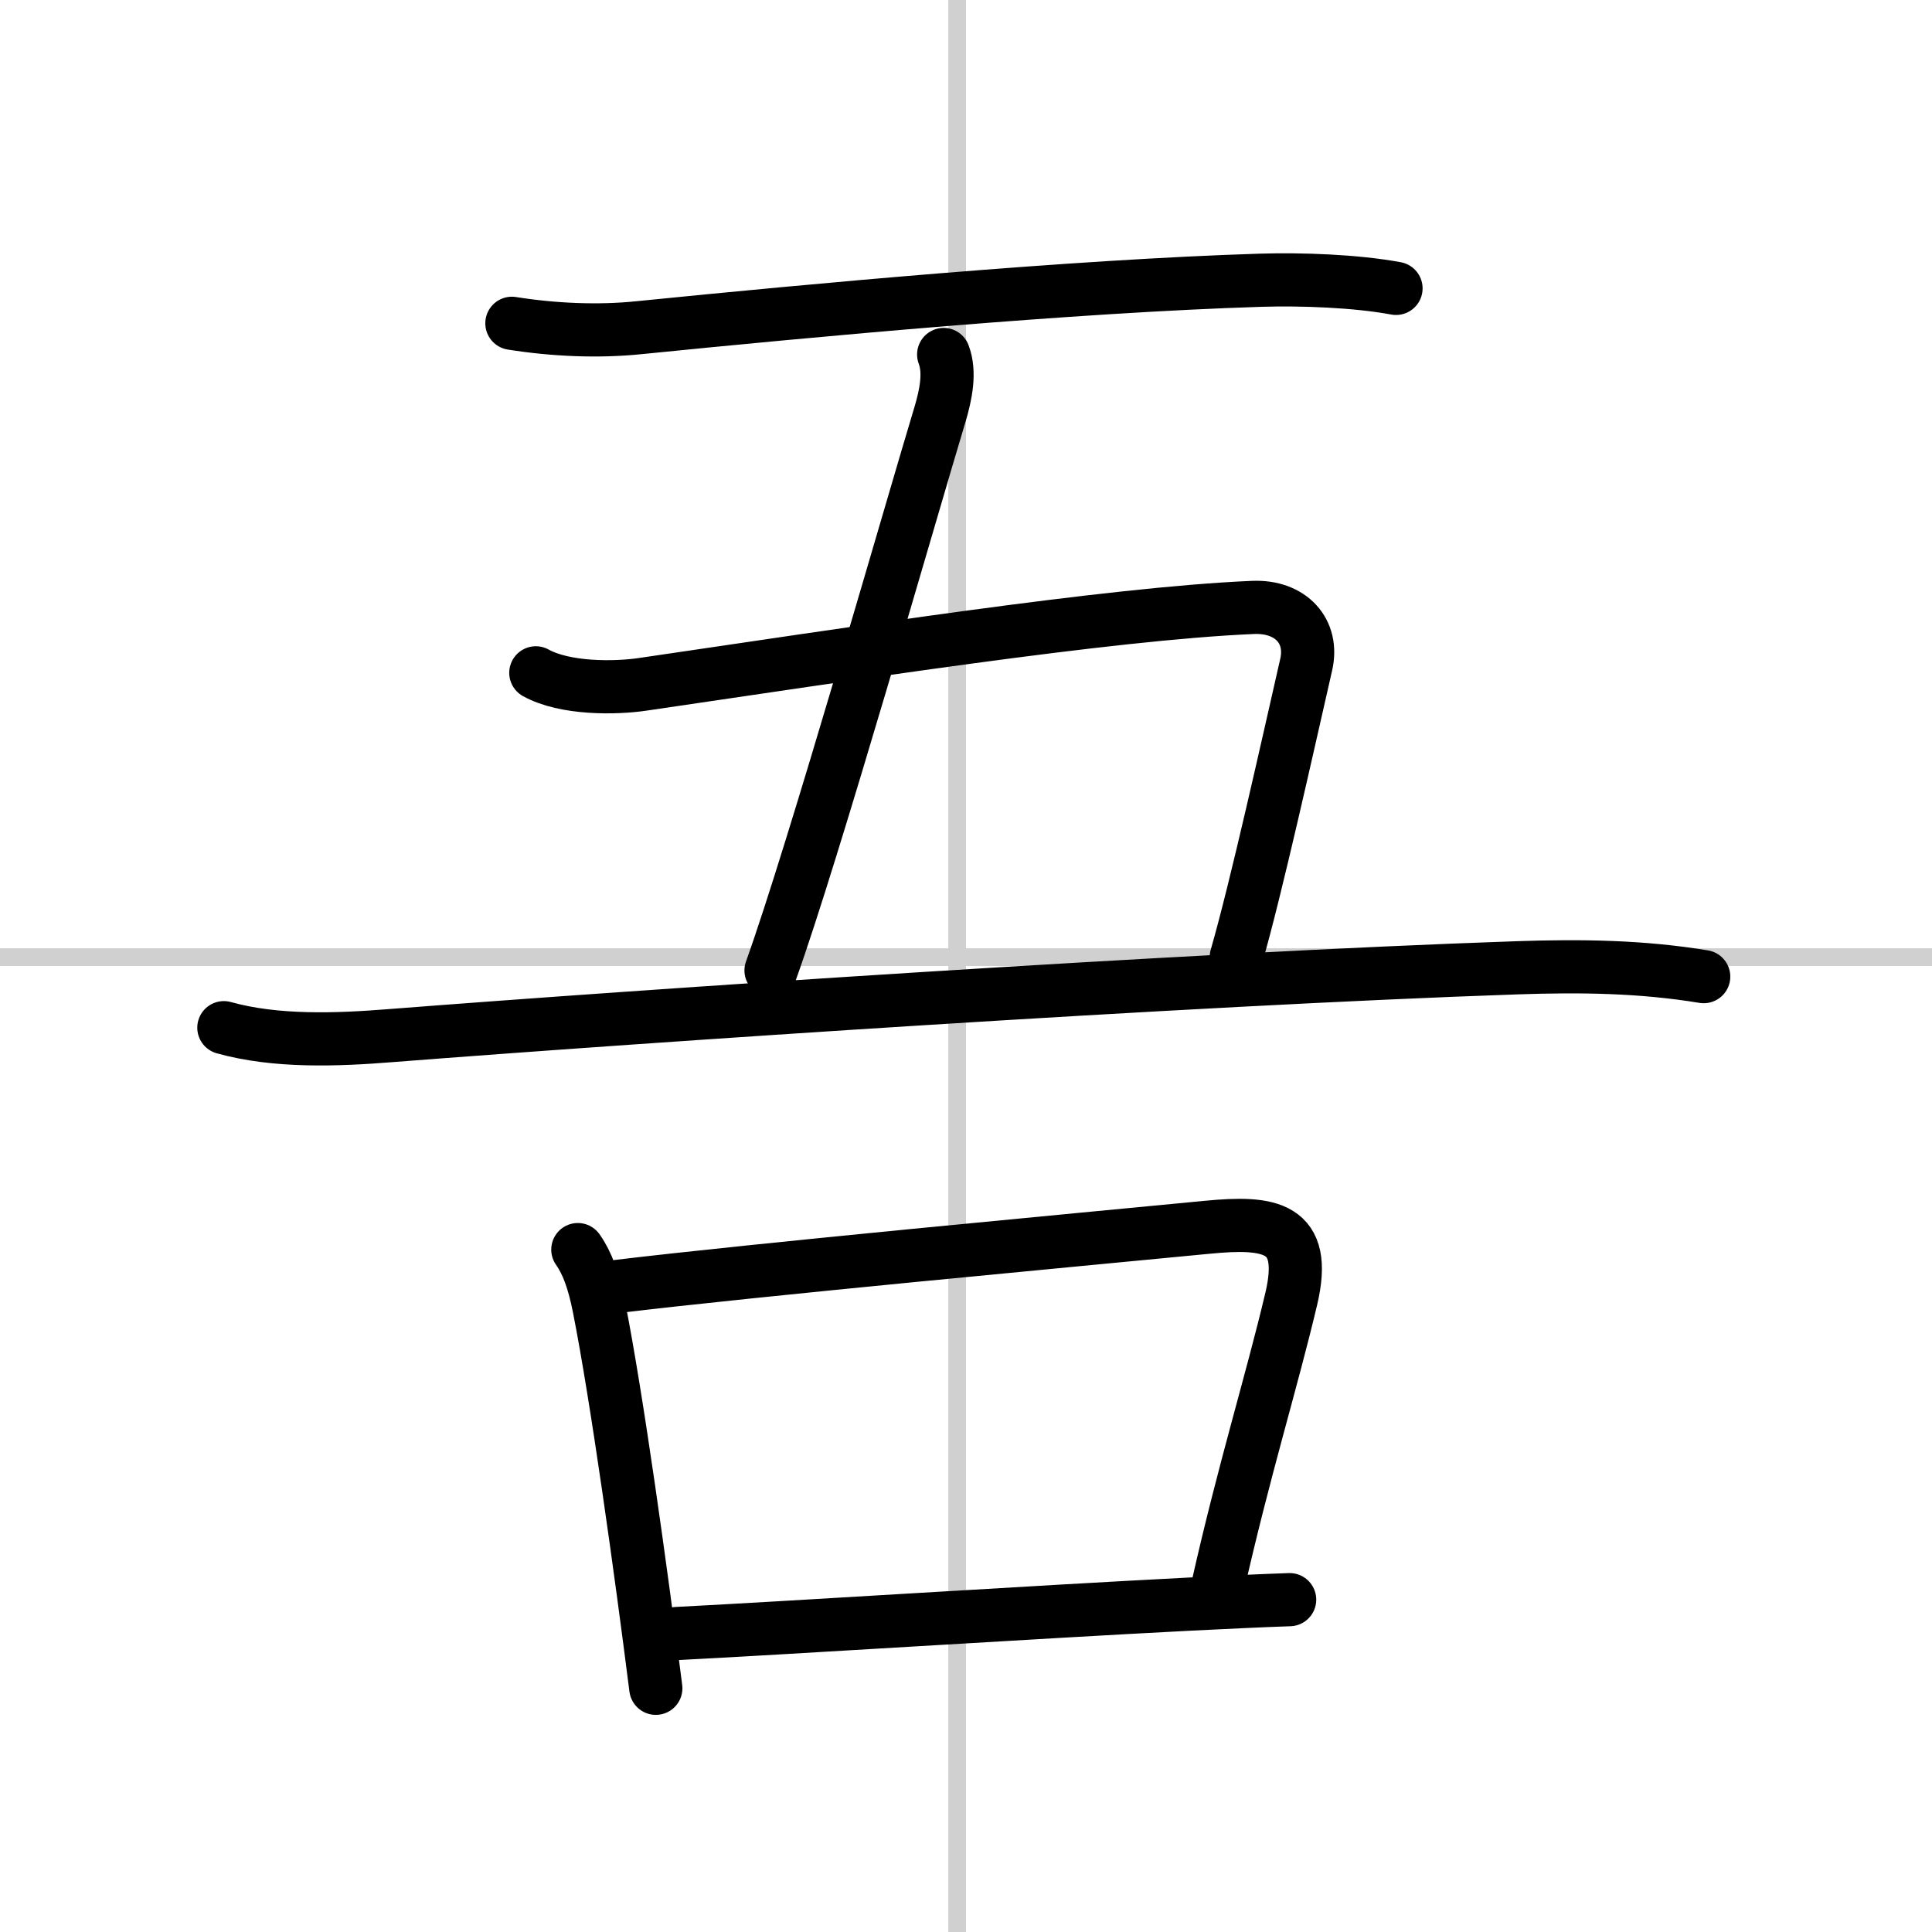 <svg width="400" height="400" viewBox="0 0 109 109" xmlns="http://www.w3.org/2000/svg"><rect x="0" y="0" width="109" height="109" fill="#808080" stroke="none"/><g fill="none" stroke="#000" stroke-linecap="round" stroke-linejoin="round" stroke-width="3"><rect width="100%" height="100%" fill="#fff" stroke="#fff"/><line x1="54" x2="54" y2="109" stroke="#d0d0d0" stroke-width="1"/><line x2="109" y1="54" y2="54" stroke="#d0d0d0" stroke-width="1"/><path d="m28.88 18.24c2.38 0.38 4.9 0.48 7.15 0.25 9.85-0.99 24.48-2.35 35.1-2.68 2.29-0.07 5.37 0.04 7.63 0.46"/><path d="m53.24 20c0.38 1 0.13 2.25-0.21 3.39-1.56 5.15-7.15 24.74-9.53 31.36"/><path d="m30.23 37.96c1.64 0.91 4.46 0.88 6.02 0.65 11.64-1.7 26.25-3.99 34.44-4.34 2.14-0.09 3.44 1.35 3 3.24-1.01 4.42-2.82 12.61-3.94 16.48"/><path d="m12.63 57.98c2.94 0.82 6.37 0.69 9.38 0.45 14.37-1.12 44.86-3.19 63.61-3.83 3.55-0.12 6.98-0.08 10.5 0.5"/><path d="m32.6 70.5c0.53 0.75 0.9 1.75 1.2 3.27 1.01 5.1 2.38 15 3.2 21.48"/><path d="m34.73 72.59c8.03-0.97 25.84-2.62 33.39-3.35 3.51-0.34 5.7-0.06 4.73 4.04-1.11 4.69-2.68 9.71-4.14 16.2"/><path d="m38.19 92.16c6.47-0.33 19.99-1.2 28.96-1.66 2.2-0.11 4.13-0.2 5.61-0.25"/></g></svg>
